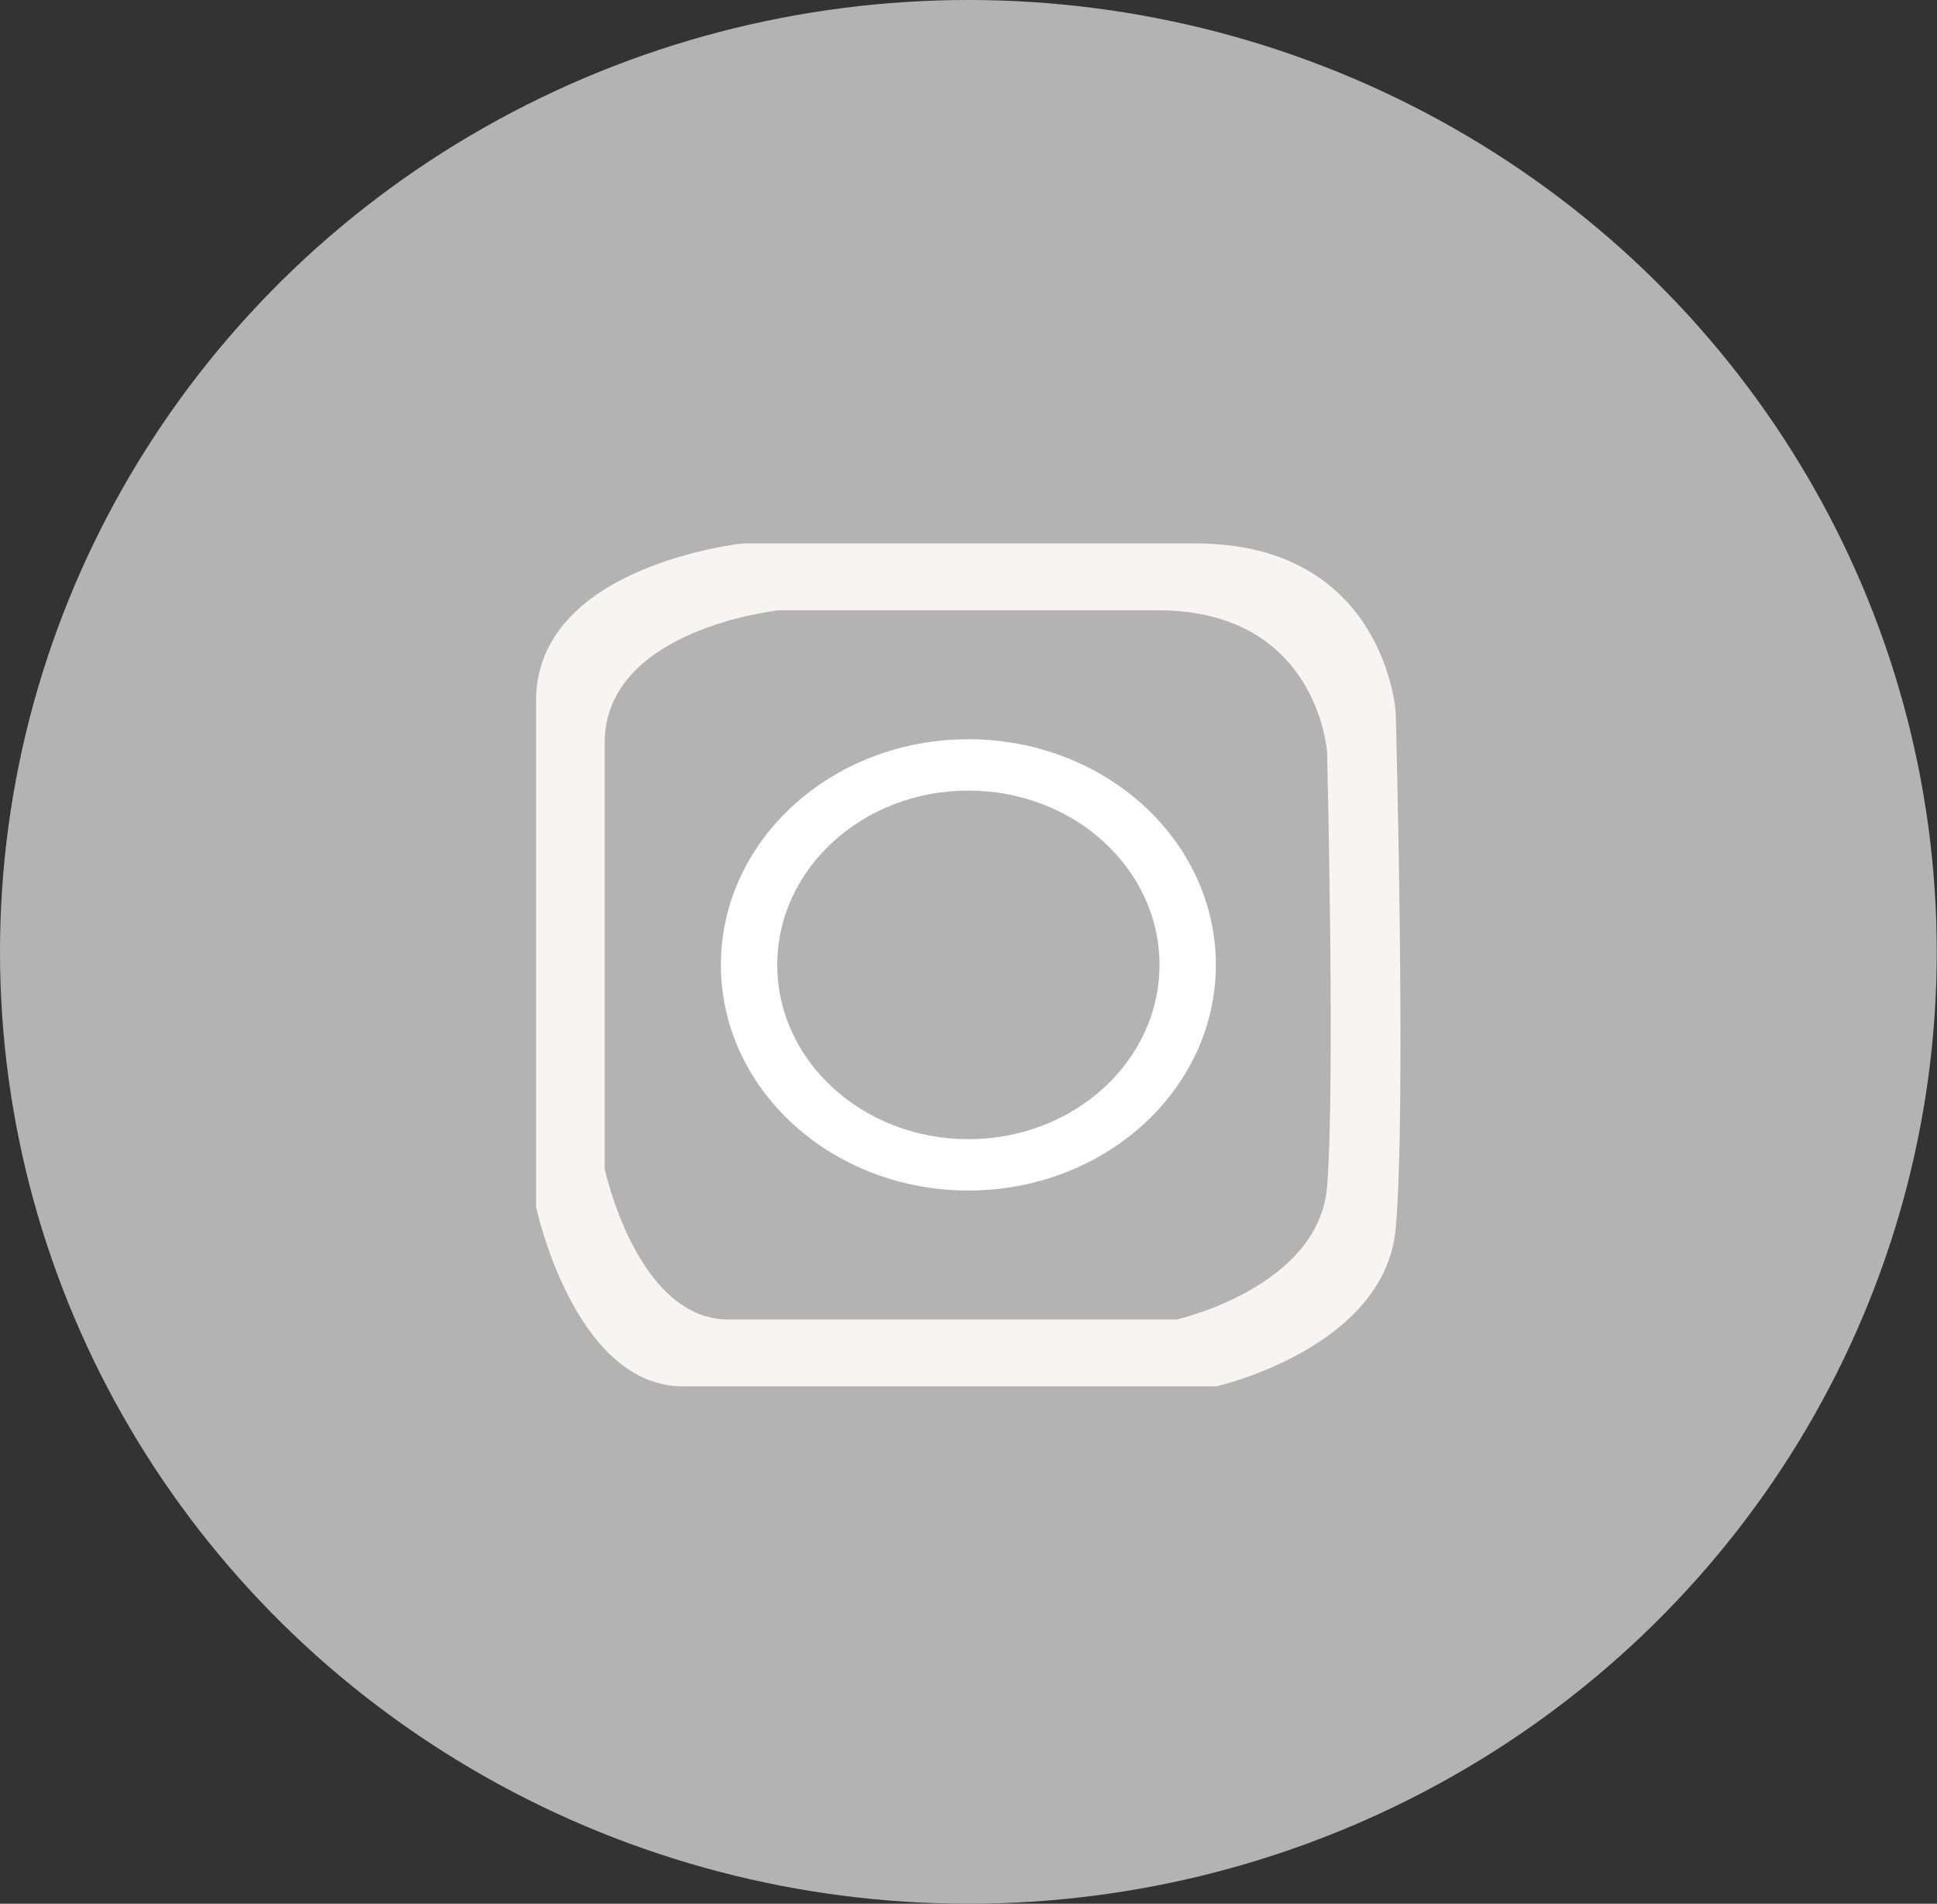 <svg id="Livello_1" data-name="Livello 1" xmlns="http://www.w3.org/2000/svg" viewBox="0 0 77.33 76.02">
  <rect x="0" y="0" width="77.33" height="76.02" fill="#333333" stroke="none"/>
  <defs>
    <style>
      .cls-1 {
        fill: #b3b3b3;
      }

      .cls-2 {
        fill: #f8f4f4;
      }

      .cls-3 {
        fill: #fff;
      }
    </style>
  </defs>
  <title>Instagram</title>
  <ellipse class="cls-1" cx="38.66" cy="38.01" rx="38.66" ry="38.01"/>
  <path class="cls-2" d="M28.61,57.35H49.9s6.73-1.52,7.16-6.3,0-20.63,0-20.63-.43-6.73-8-6.73H31s-8.26.86-8.26,6.29v20.2S24.26,57.35,28.61,57.35Z" transform="translate(-1.34 -1.99)"/>
  <path class="cls-1" d="M30.42,54.68h17.9s5.67-1.28,6-5.3,0-17.36,0-17.36-.36-5.66-6.76-5.66H32.43s-6.95.73-6.95,5.3v17S26.76,54.68,30.42,54.68Z" transform="translate(-1.34 -1.99)"/>
  <ellipse class="cls-3" cx="38.66" cy="38.53" rx="9.88" ry="9.01"/>
  <ellipse class="cls-1" cx="38.66" cy="38.53" rx="7.63" ry="6.96"/>
</svg>
